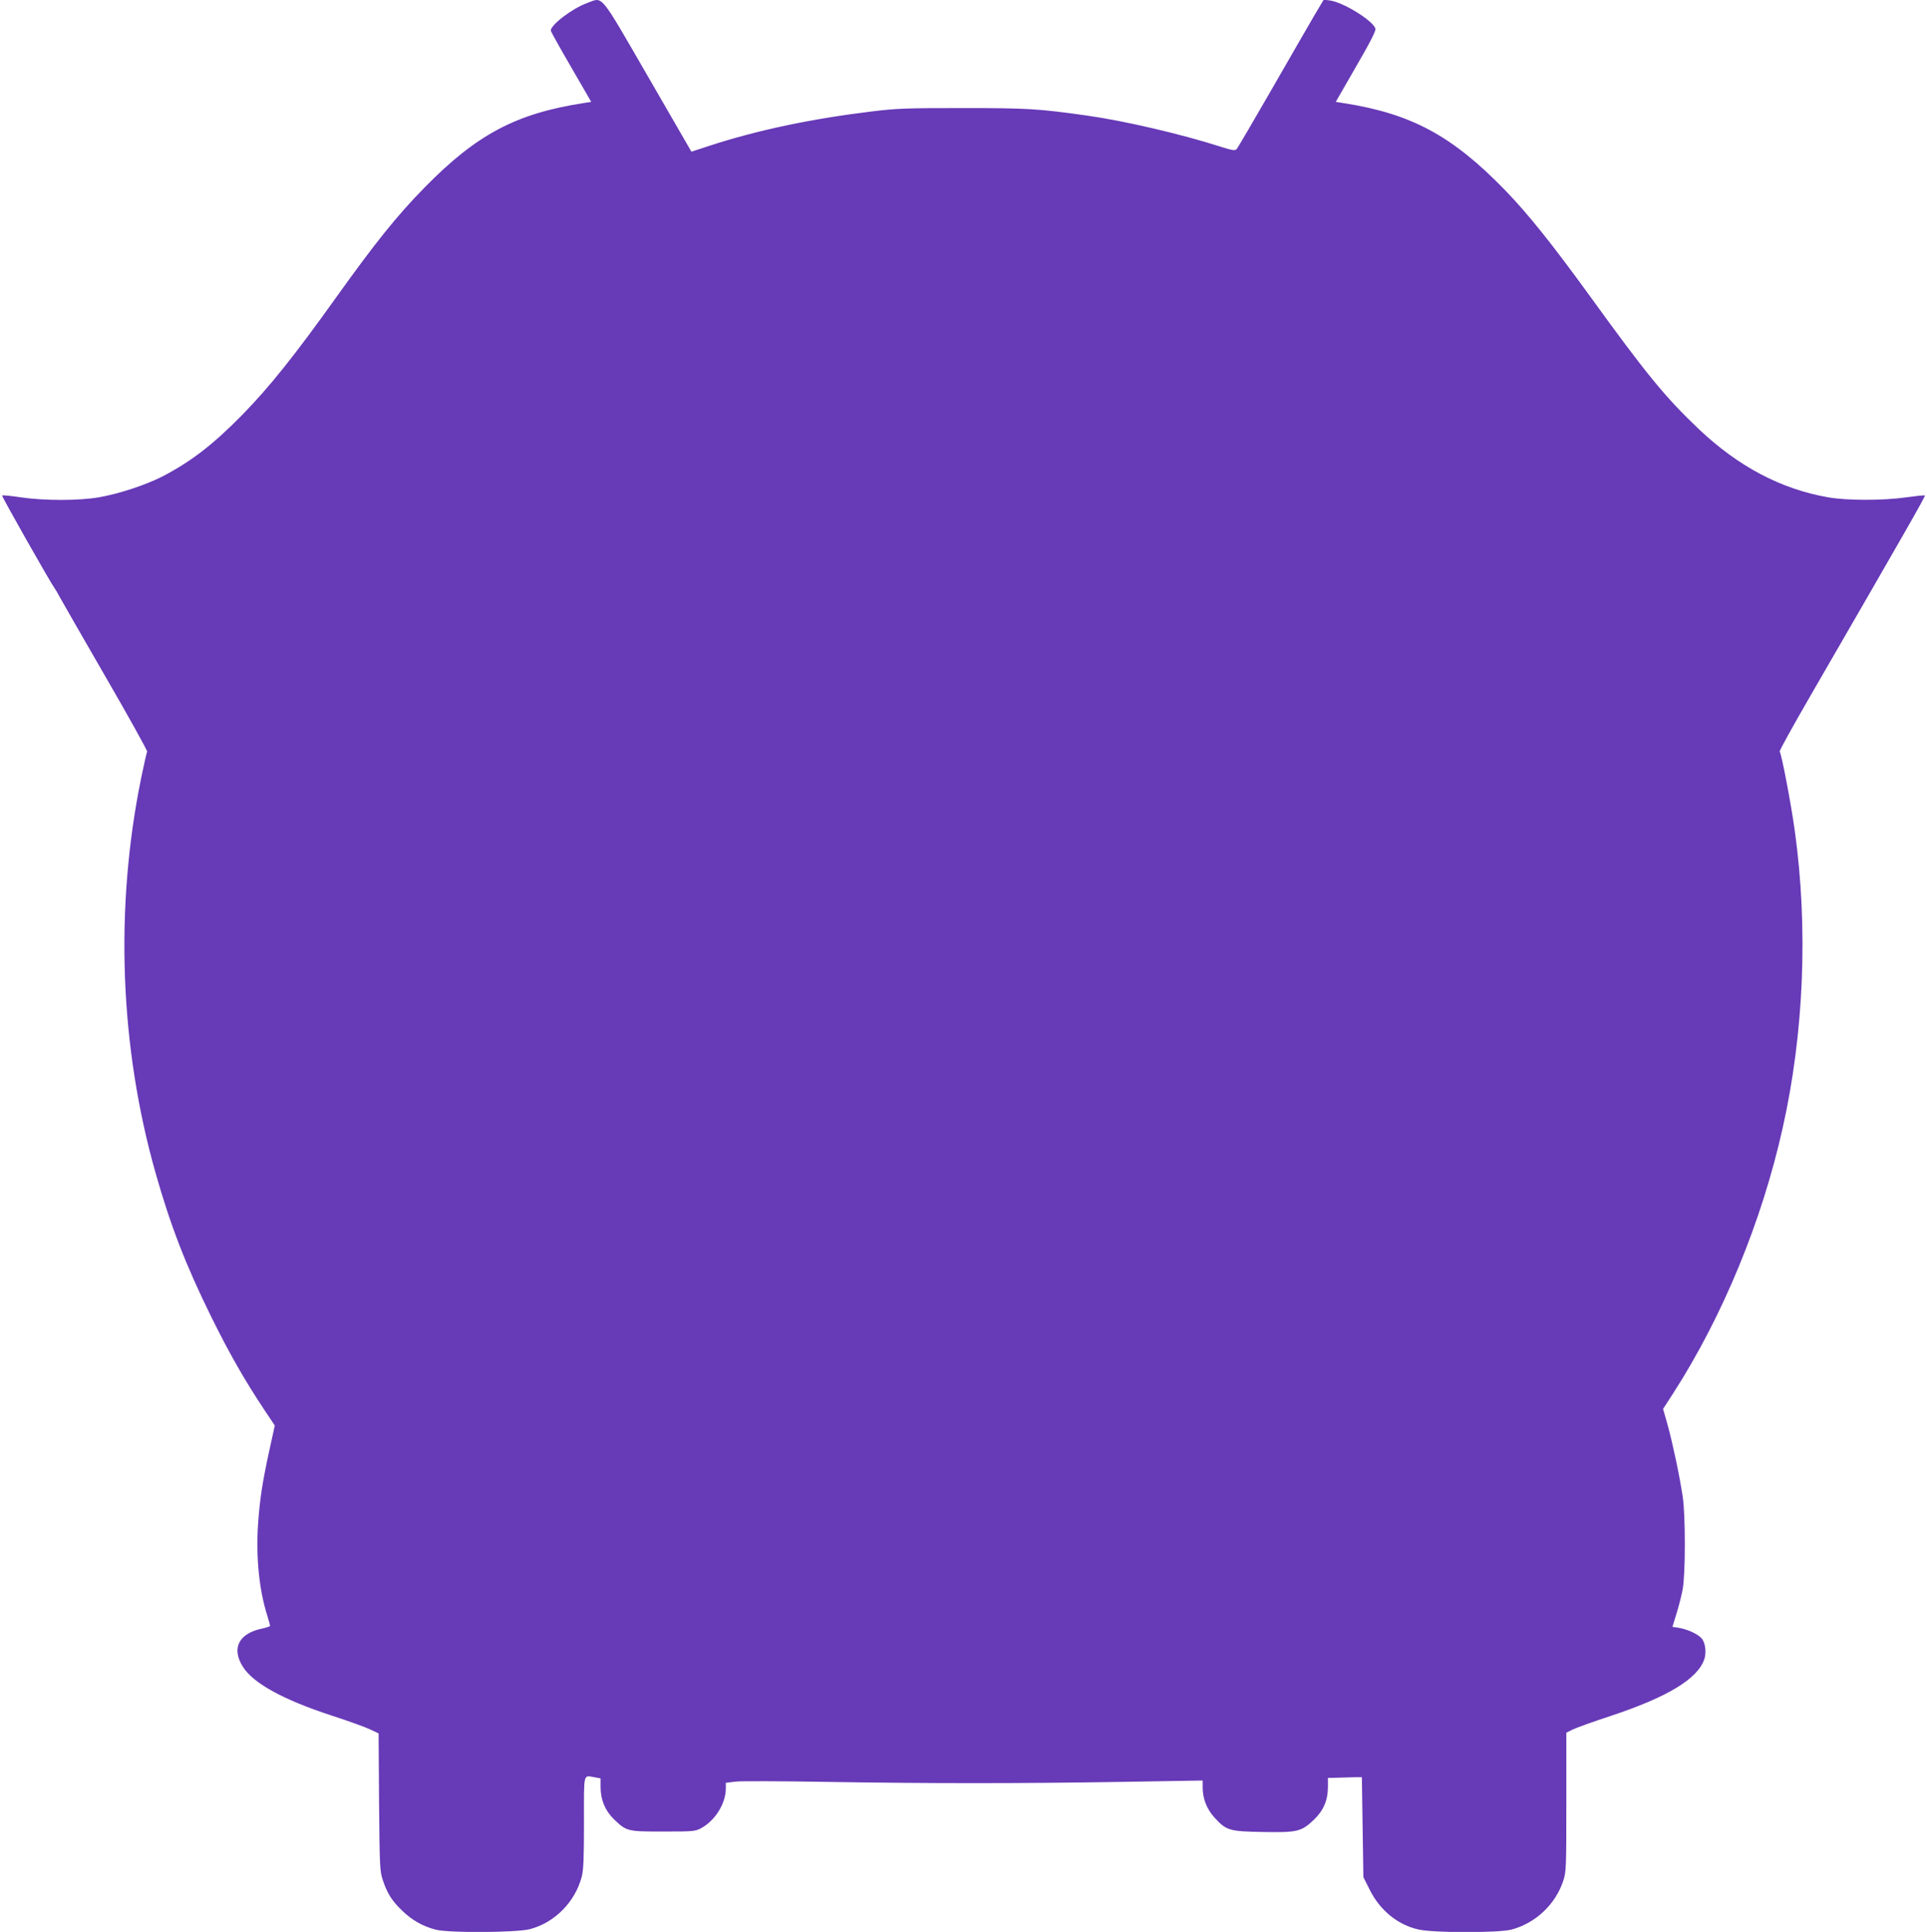 <?xml version="1.0" standalone="no"?>
<!DOCTYPE svg PUBLIC "-//W3C//DTD SVG 20010904//EN"
 "http://www.w3.org/TR/2001/REC-SVG-20010904/DTD/svg10.dtd">
<svg version="1.0" xmlns="http://www.w3.org/2000/svg"
 width="1277pt" height="1280pt" viewBox="0 0 1277 1280"
 preserveAspectRatio="xMidYMid meet">
<g transform="translate(0,1280) scale(0.1,-0.1)"
fill="#673ab7" stroke="none">
<path d="M3891 12780 c-99 -36 -242 -145 -241 -183 1 -7 61 -115 135 -242
l133 -230 -51 -8 c-447 -69 -709 -208 -1053 -559 -181 -184 -327 -366 -581
-721 -280 -392 -447 -601 -627 -785 -194 -198 -340 -310 -528 -408 -111 -57
-293 -117 -423 -139 -133 -23 -362 -23 -518 0 -65 10 -120 15 -123 12 -5 -4
323 -582 347 -613 5 -6 21 -33 35 -60 14 -26 152 -266 305 -531 154 -266 277
-488 274 -493 -3 -5 -21 -85 -40 -177 -175 -860 -142 -1775 96 -2615 99 -349
200 -610 369 -953 119 -241 222 -421 351 -615 l70 -105 -35 -160 c-47 -215
-64 -325 -76 -495 -14 -220 7 -432 61 -604 10 -33 19 -64 19 -68 0 -4 -24 -12
-52 -18 -156 -32 -206 -131 -128 -254 69 -109 266 -217 583 -321 111 -36 228
-78 259 -93 l57 -27 3 -455 c4 -431 5 -458 25 -517 29 -88 62 -140 130 -204
66 -63 135 -102 220 -124 87 -23 533 -20 624 3 165 43 300 180 344 347 12 47
15 122 15 362 0 338 -7 310 73 297 l37 -7 0 -58 c0 -83 30 -155 87 -211 85
-82 89 -83 328 -83 197 0 212 1 251 22 93 50 164 164 164 264 l0 37 68 8 c37
4 306 3 597 -2 674 -11 1278 -11 1958 0 l537 9 0 -45 c0 -74 26 -141 76 -198
81 -89 99 -94 323 -98 228 -4 255 2 338 81 63 60 93 129 93 217 l0 60 75 2
c41 1 92 2 113 3 l37 0 5 -331 5 -331 42 -84 c68 -136 185 -232 323 -263 98
-23 530 -23 615 -1 160 42 292 166 344 322 20 60 21 83 21 522 l0 461 40 20
c22 11 135 52 251 90 381 126 582 248 624 379 13 42 7 100 -14 130 -22 31 -93
65 -157 76 l-41 6 27 88 c15 48 34 121 41 162 19 99 19 492 0 614 -20 134 -67
356 -100 475 l-30 105 68 105 c328 510 587 1138 725 1758 141 629 169 1326 80
1967 -24 176 -87 505 -100 526 -3 5 87 167 199 361 620 1072 768 1330 763
1335 -2 3 -58 -3 -123 -12 -150 -22 -394 -22 -518 0 -311 54 -595 204 -856
451 -224 213 -344 359 -724 884 -253 348 -408 542 -560 699 -351 362 -622 508
-1072 578 l-51 8 134 233 c95 163 133 239 129 252 -17 54 -213 175 -302 187
l-41 5 -70 -118 c-38 -66 -165 -285 -282 -489 -117 -203 -218 -376 -225 -383
-10 -11 -28 -9 -106 16 -259 83 -635 171 -884 206 -323 46 -400 50 -825 50
-366 0 -437 -2 -600 -22 -404 -49 -765 -125 -1085 -230 l-113 -37 -289 500
c-326 563 -294 524 -402 485z"/>
</g>
</svg>
